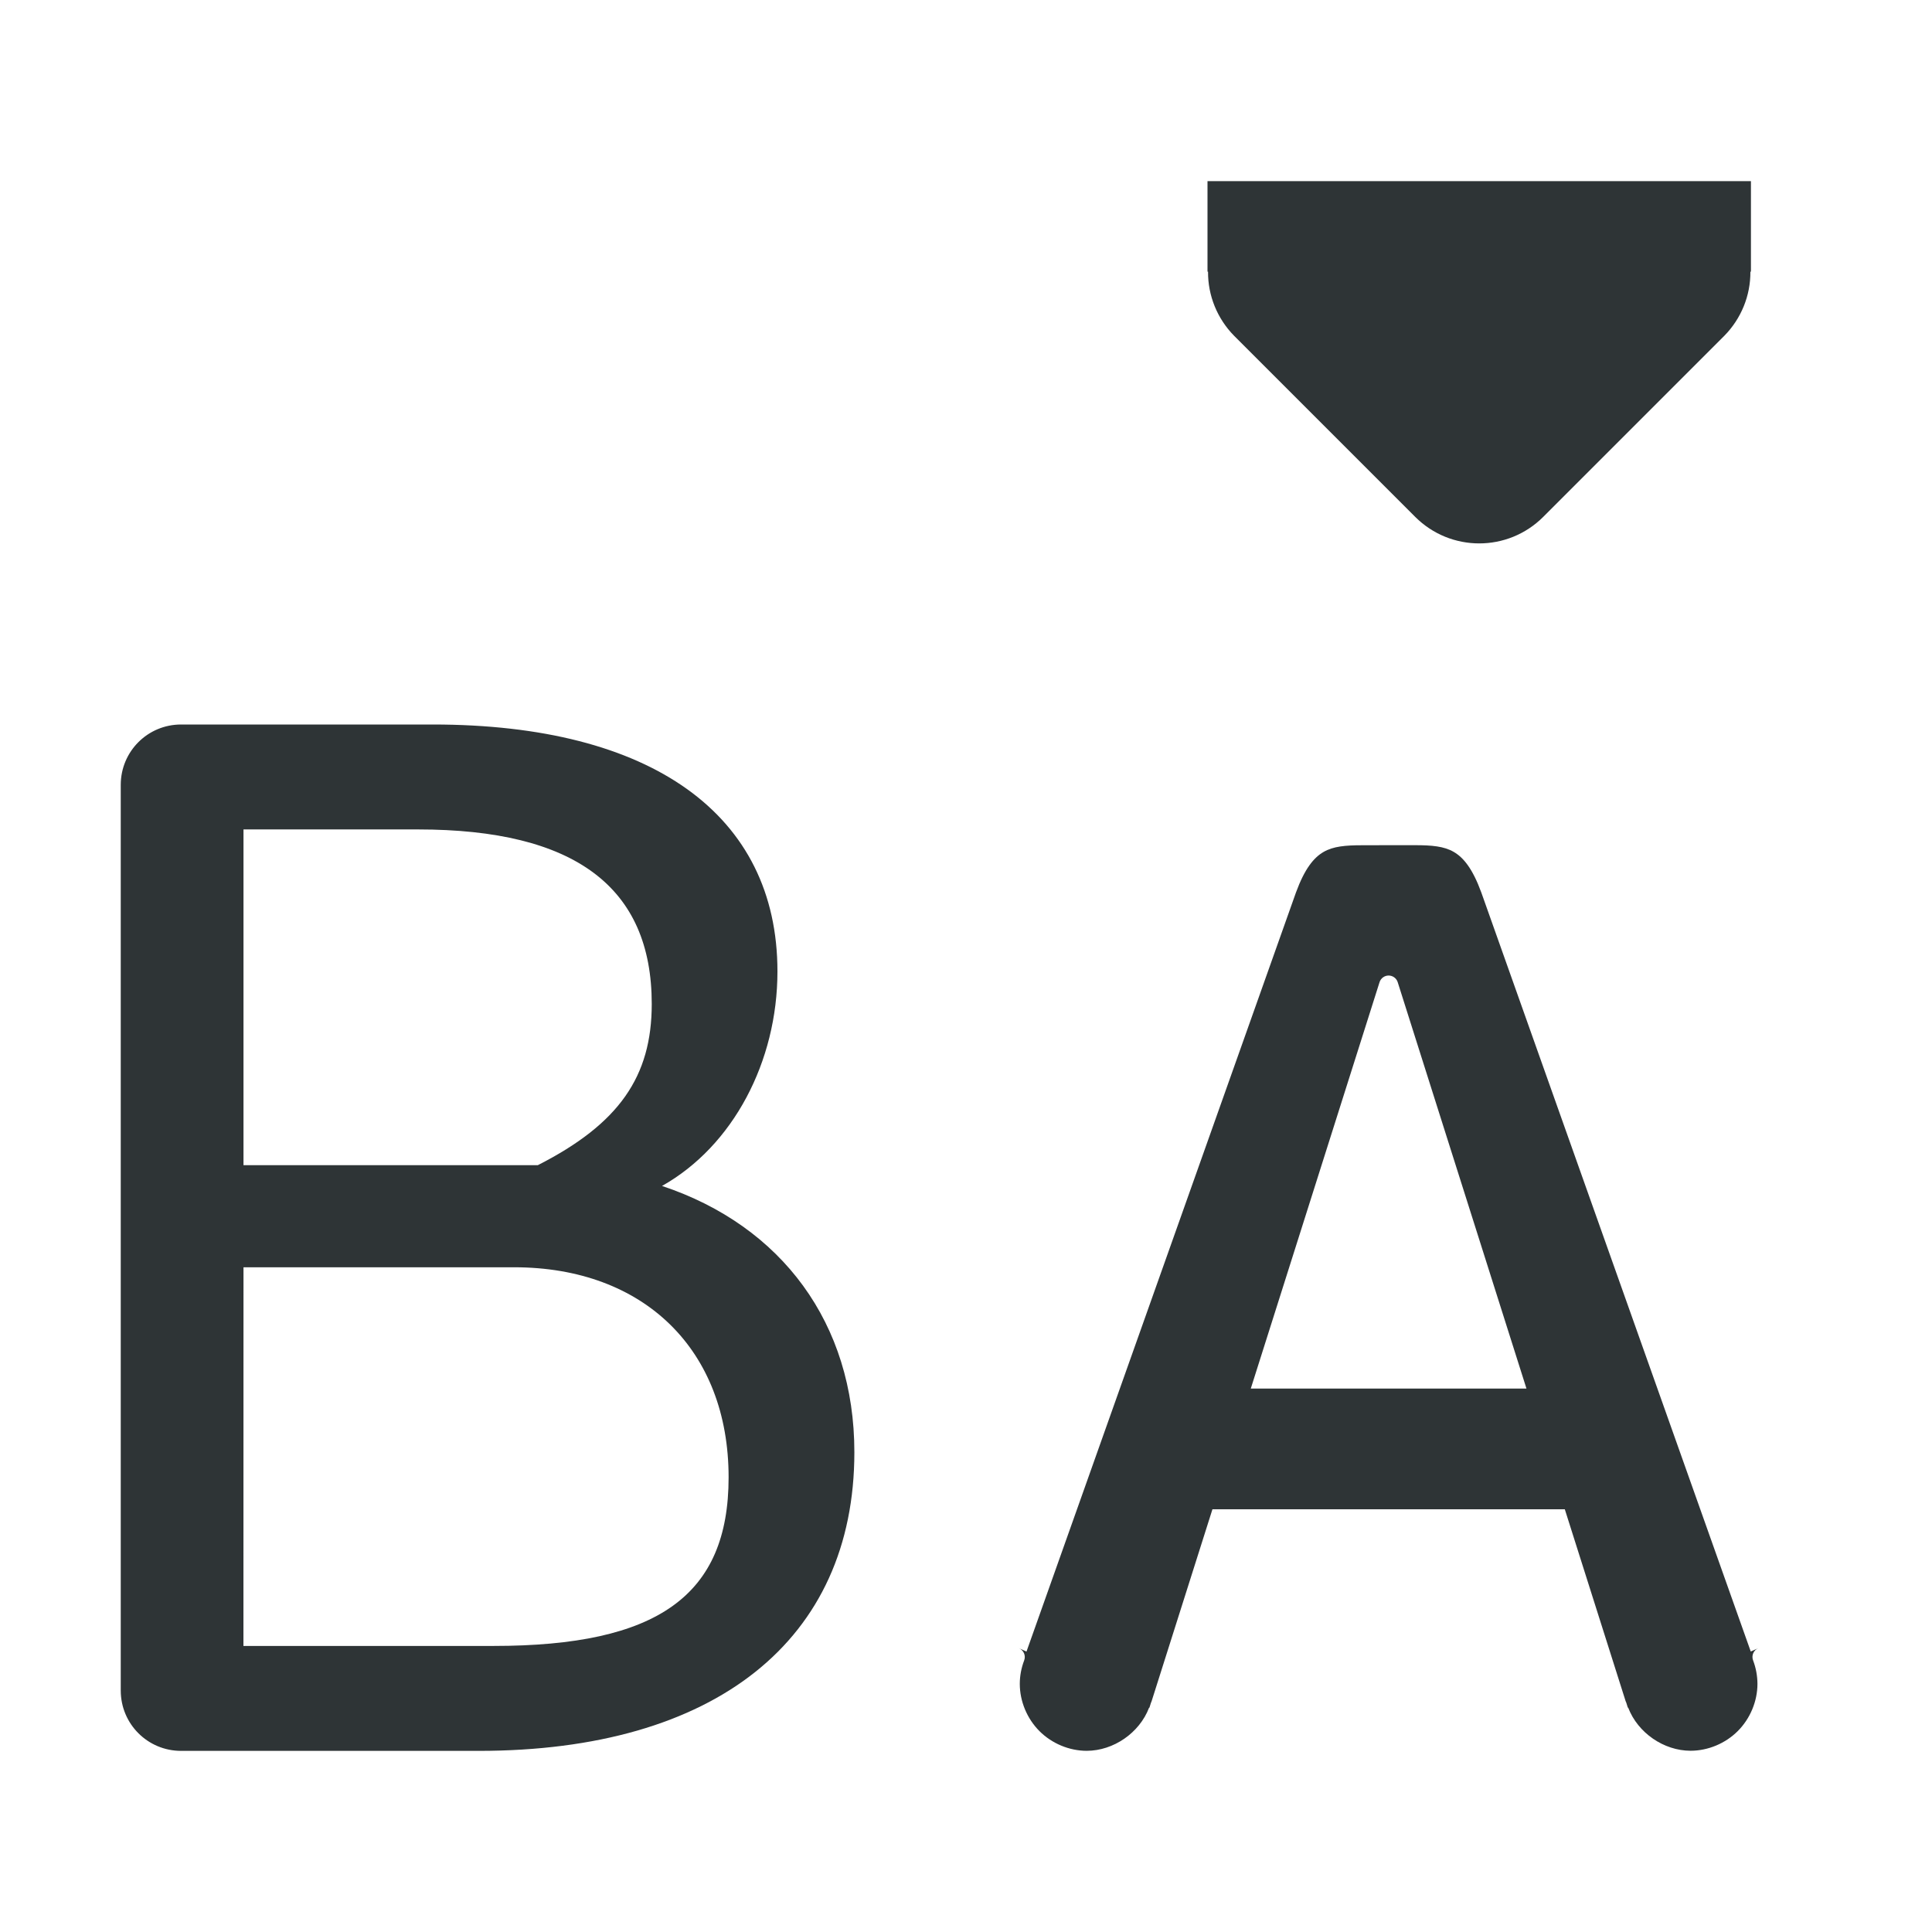 <svg height="32" viewBox="0 0 32 32" width="32" xmlns="http://www.w3.org/2000/svg"><g fill="#2e3436"><path d="m20 3v1.5h.009c-.003.397.153.778.431 1.061l3 3c.586.586 1.535.586 2.121 0l3-3c.278-.283.434-.664.431-1.061h.009v-1.5z" stroke-width="1.5"/><path d="m3 12c-.554 0-1 .446-1 1v15c0 .554.446 1 1 1h4.928c3.919 0 6.223-1.836 6.223-4.947 0-2.131-1.201-3.749-3.186-4.41 1.176-.661 1.912-2.058 1.912-3.553 0-2.597-2.084-4.09-5.709-4.09zm1.033 1.738h2.891c2.597 0 3.871.955 3.871 2.891 0 1.2-.539 1.984-1.887 2.67h-.172-4.703zm0 7.252h4.482c2.156 0 3.553 1.372 3.553 3.479 0 1.96-1.176 2.793-3.895 2.793h-4.141z" stroke-width=".612"/><path d="m22.561 14c-.275 0-.477.017-.639.111-.162.094-.312.276-.457.672l-4.463 12.572-.125-.055c.079.033.117.123.086.203-.047.124-.072.255-.072.387 0.0.29.121.578.326.783.205.205.493.326.783.326.444-.001.872-.297 1.031-.711.003-.002.005-.004.008-.006l.023-.074.004-.012.002-.002.006-.016v-.002c.001-.001.001-.003.002-.004l1.006-3.174h5.836l1.006 3.174.008.021.002.002.004.012.023.074c.003.002.005.004.008.006.159.414.587.71 1.031.711.29-0.0.578-.121.783-.326.205-.205.326-.493.326-.783-.001-.132-.025-.263-.072-.387-.031-.08.007-.17.086-.203l-.125.055-4.463-12.572c-.145-.396-.295-.578-.457-.672-.162-.094-.364-.111-.639-.111h-.439zm.439 2.158c.068 0.0.129.044.15.109l2.133 6.732h-4.566l2.133-6.732c.021-.065.082-.109.15-.109z"/></g></svg>